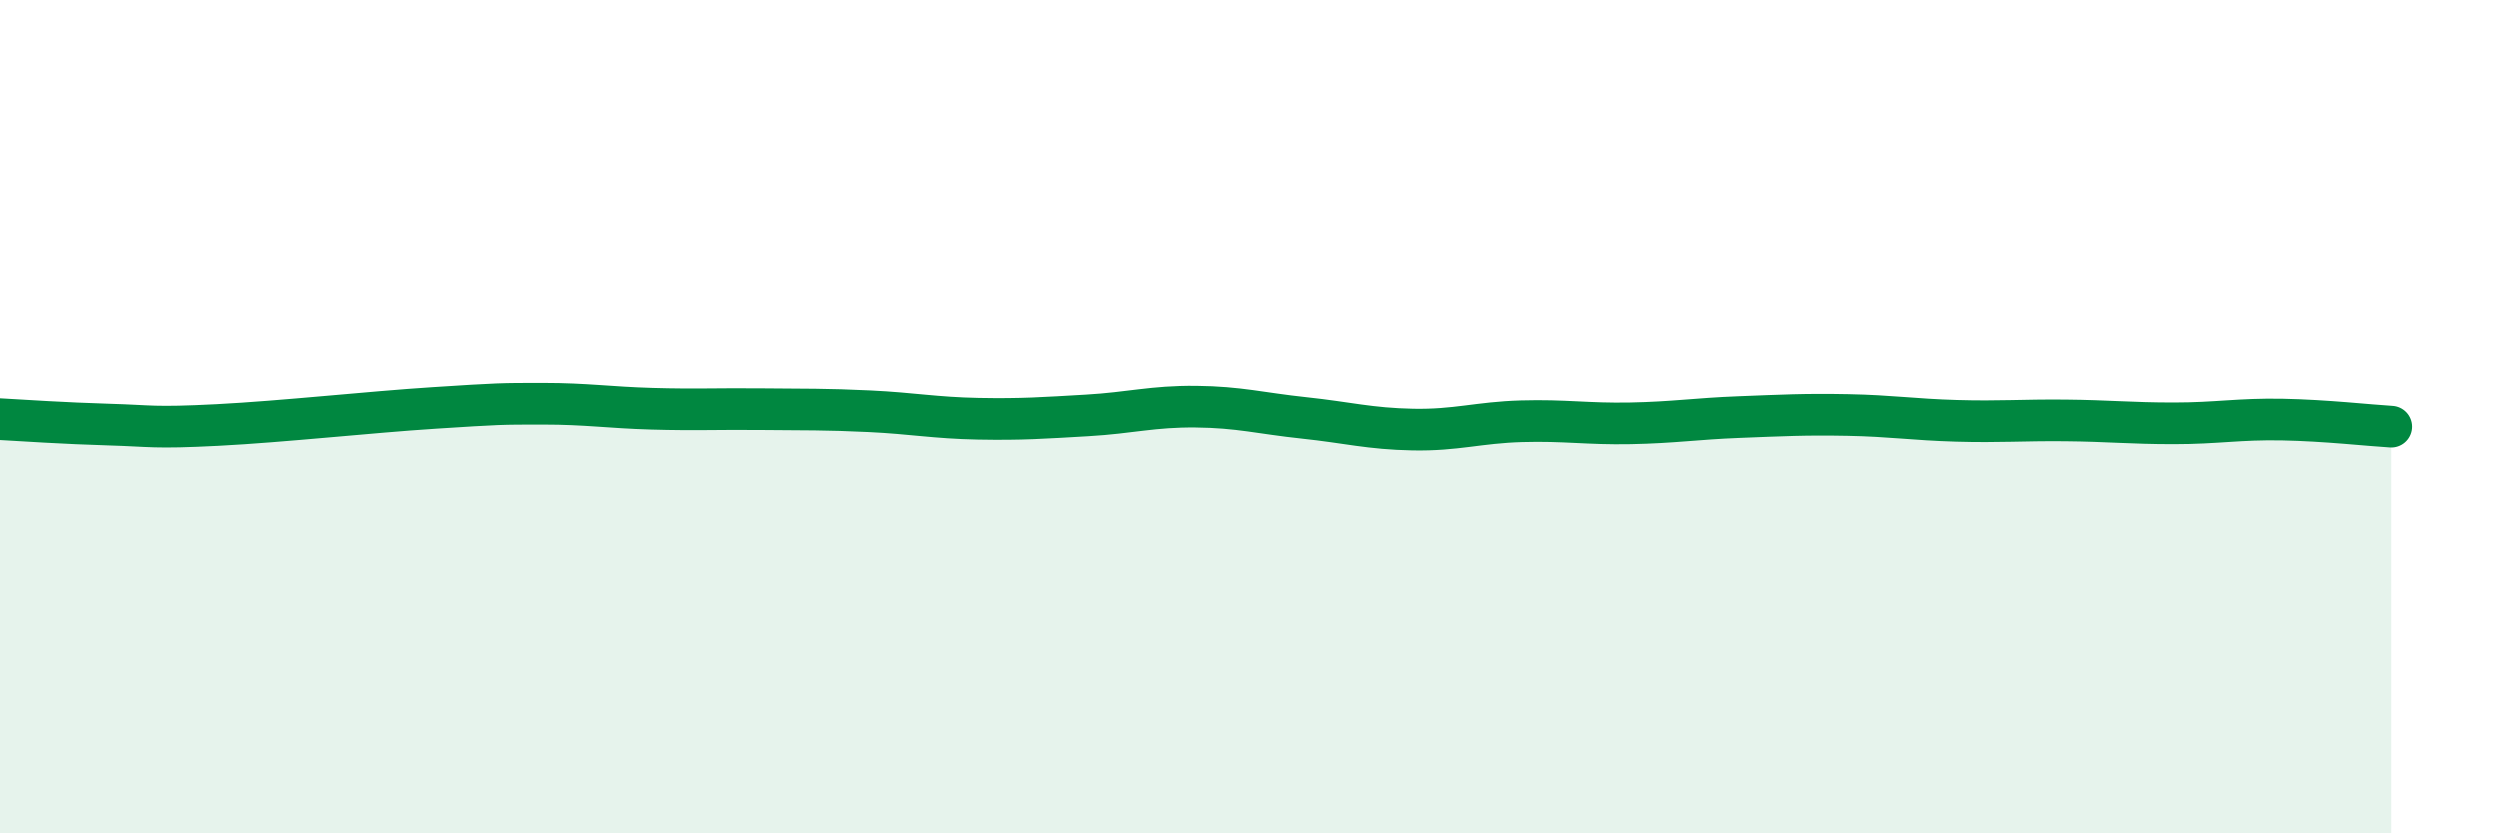 
    <svg width="60" height="20" viewBox="0 0 60 20" xmlns="http://www.w3.org/2000/svg">
      <path
        d="M 0,10.06 C 0.52,10.09 1.57,10.16 2.61,10.19 C 3.65,10.22 3.66,10.28 5.22,10.2 C 6.78,10.12 8.87,9.89 10.43,9.79 C 11.99,9.69 12,9.69 13.04,9.69 C 14.08,9.69 14.61,9.78 15.65,9.81 C 16.69,9.84 17.22,9.81 18.26,9.82 C 19.3,9.83 19.83,9.82 20.87,9.87 C 21.91,9.92 22.44,10.03 23.48,10.05 C 24.52,10.07 25.05,10.03 26.09,9.97 C 27.13,9.91 27.66,9.75 28.7,9.76 C 29.74,9.77 30.26,9.92 31.3,10.03 C 32.34,10.14 32.87,10.29 33.91,10.31 C 34.95,10.33 35.48,10.14 36.52,10.11 C 37.56,10.08 38.09,10.18 39.13,10.16 C 40.17,10.14 40.7,10.05 41.74,10.01 C 42.78,9.97 43.31,9.94 44.35,9.96 C 45.39,9.98 45.92,10.07 46.96,10.1 C 48,10.13 48.53,10.08 49.57,10.09 C 50.61,10.1 51.13,10.16 52.17,10.16 C 53.21,10.16 53.74,10.05 54.78,10.07 C 55.82,10.09 56.87,10.21 57.39,10.24L57.39 20L0 20Z"
        fill="#008740"
        opacity="0.1"
        stroke-linecap="round"
        stroke-linejoin="round"
      />
      <path
        d="M 0,10.06 C 0.52,10.09 1.57,10.16 2.61,10.19 C 3.65,10.22 3.66,10.28 5.22,10.2 C 6.78,10.12 8.87,9.89 10.43,9.79 C 11.99,9.69 12,9.69 13.04,9.69 C 14.08,9.69 14.61,9.78 15.65,9.81 C 16.69,9.84 17.22,9.81 18.26,9.82 C 19.3,9.83 19.83,9.82 20.87,9.87 C 21.91,9.92 22.44,10.03 23.48,10.05 C 24.52,10.07 25.05,10.03 26.09,9.97 C 27.13,9.91 27.66,9.75 28.7,9.76 C 29.74,9.77 30.26,9.92 31.3,10.03 C 32.34,10.14 32.87,10.29 33.91,10.31 C 34.95,10.33 35.48,10.14 36.52,10.11 C 37.56,10.08 38.09,10.18 39.13,10.16 C 40.17,10.14 40.7,10.05 41.74,10.01 C 42.78,9.97 43.31,9.94 44.35,9.96 C 45.39,9.98 45.92,10.07 46.96,10.1 C 48,10.13 48.53,10.08 49.57,10.09 C 50.61,10.1 51.13,10.16 52.17,10.16 C 53.21,10.16 53.74,10.05 54.78,10.07 C 55.82,10.09 56.87,10.21 57.39,10.24"
        stroke="#008740"
        stroke-width="1"
        fill="none"
        stroke-linecap="round"
        stroke-linejoin="round"
      />
    </svg>
  